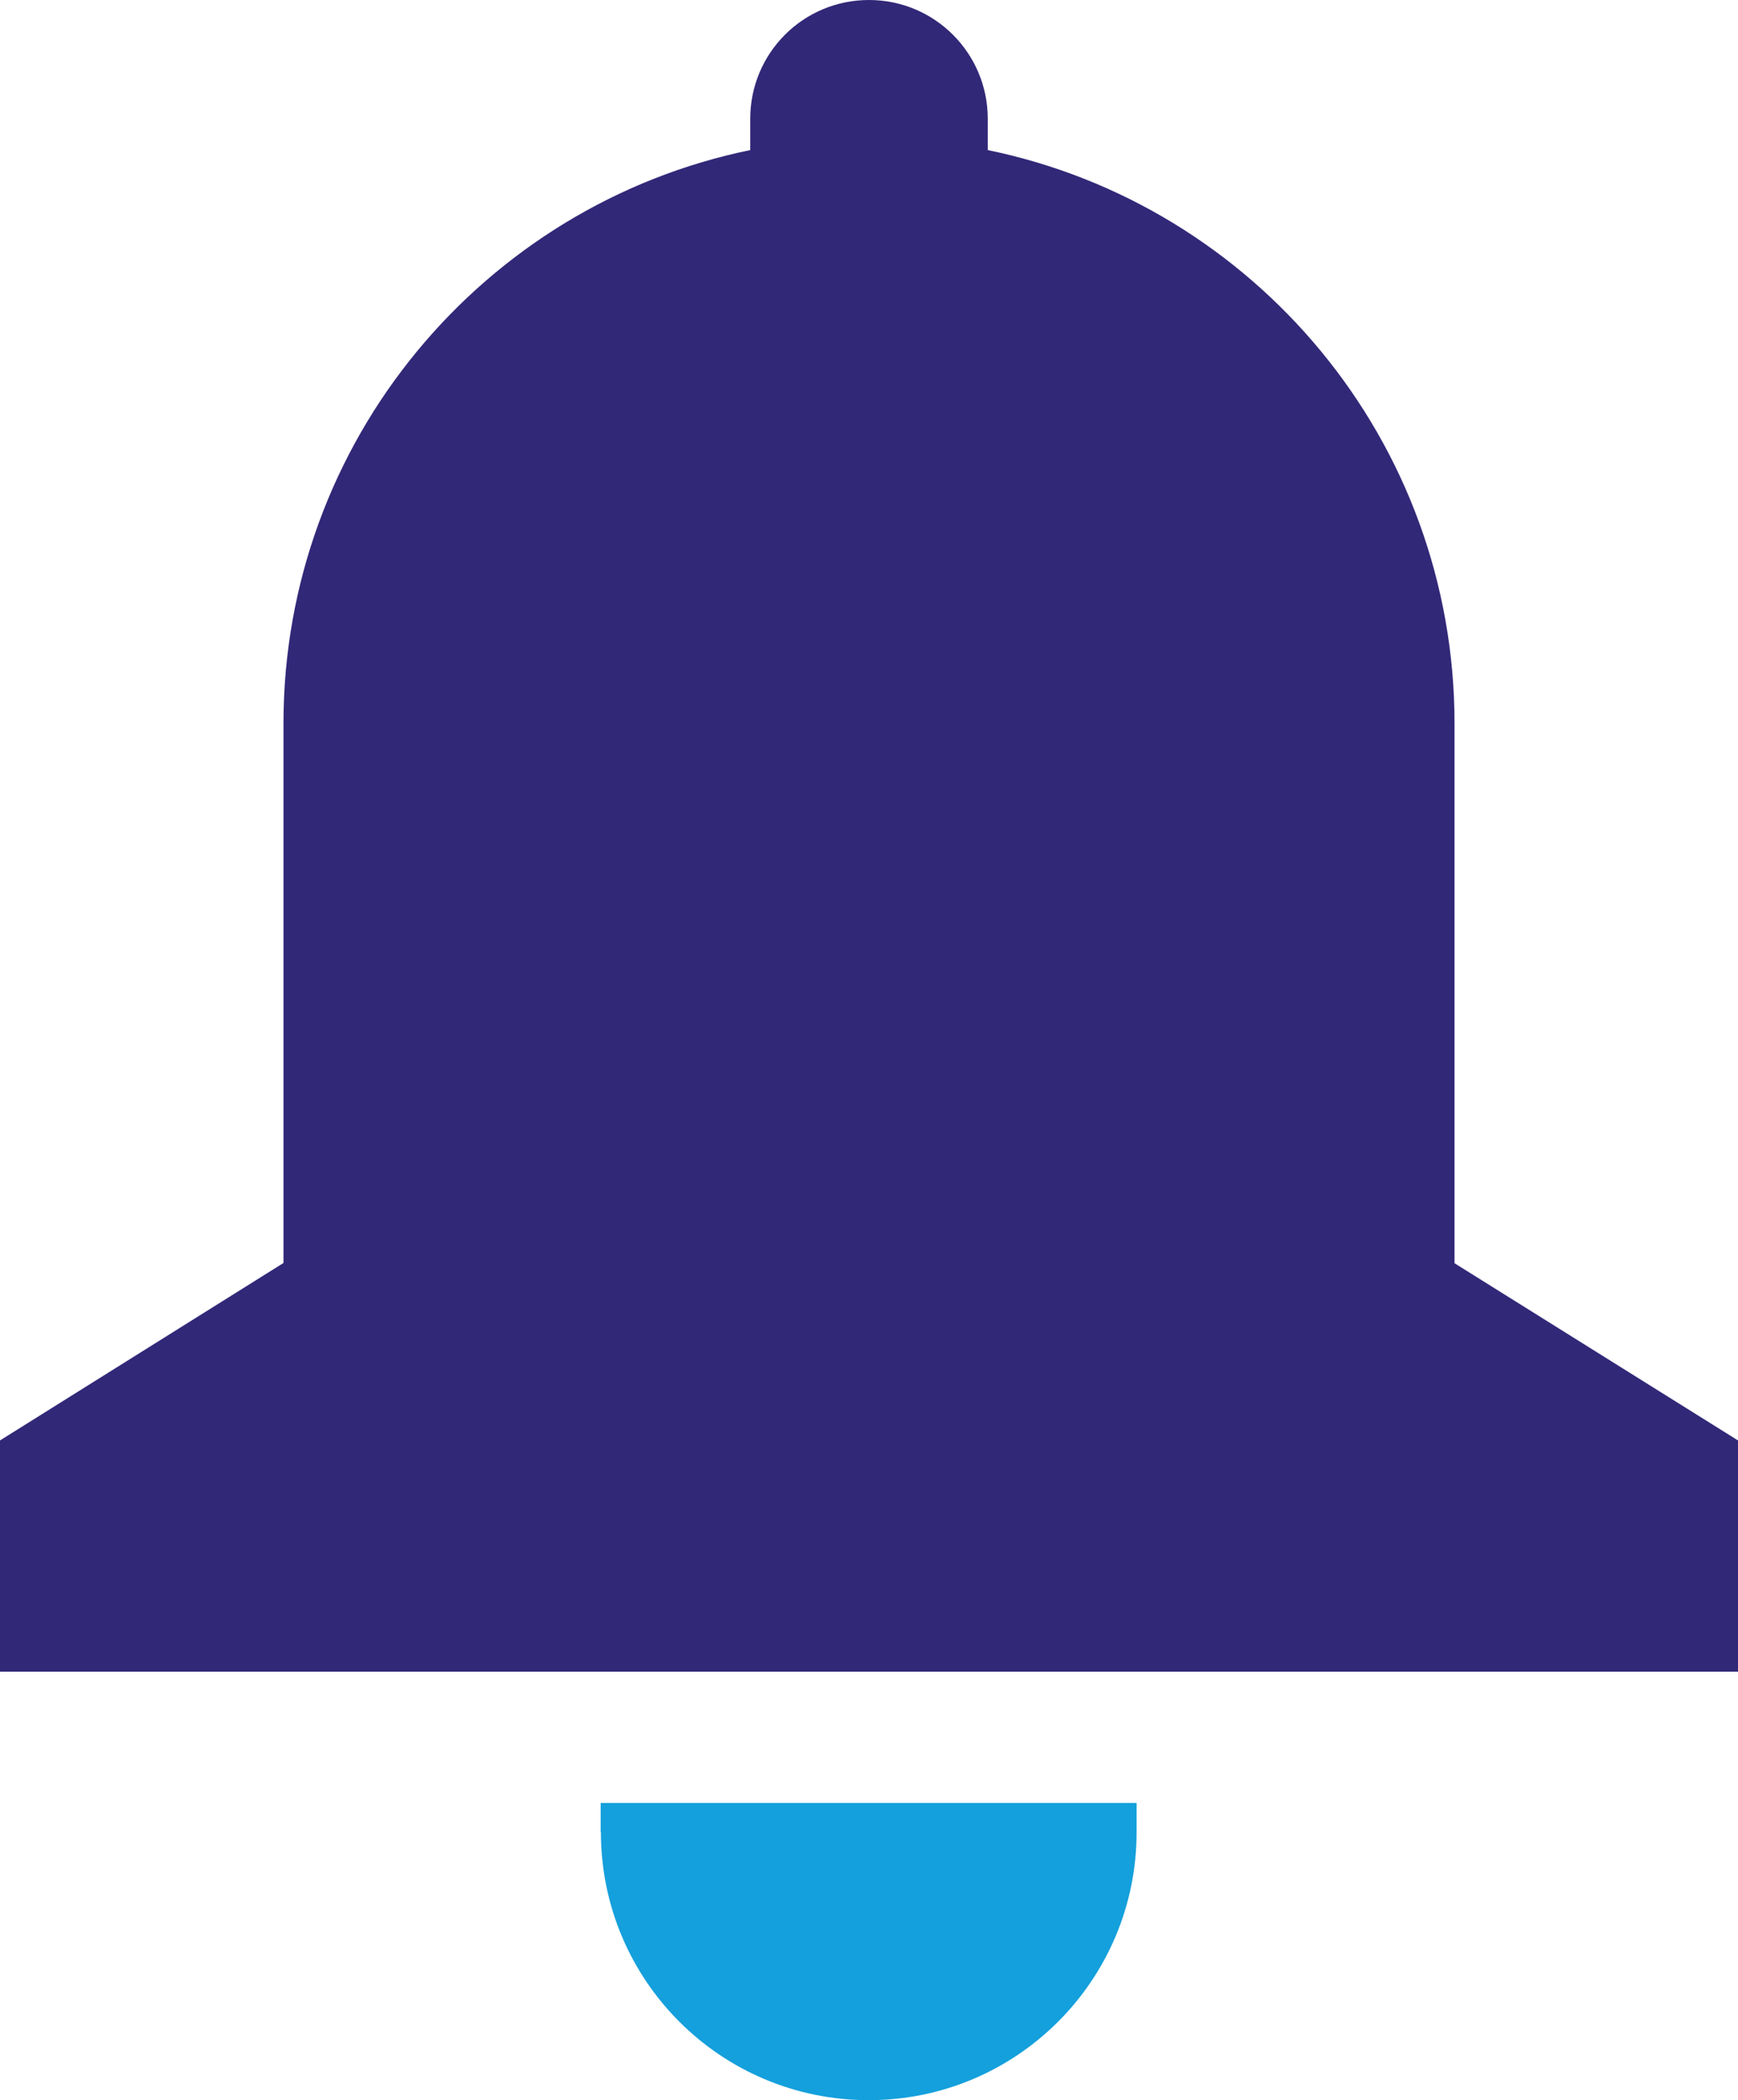 <?xml version="1.0" encoding="UTF-8"?>
<svg id="Ebene_2" data-name="Ebene 2" xmlns="http://www.w3.org/2000/svg" viewBox="0 0 71.12 85.92">
  <defs>
    <style>
      .cls-1 {
        fill: #322878;
      }

      .cls-1, .cls-2 {
        stroke-width: 0px;
      }

      .cls-2 {
        fill: #14a0dc;
      }
    </style>
  </defs>
  <g id="Ebene_2-2" data-name="Ebene 2">
    <g>
      <path class="cls-2" d="M24.59,74.96c0,6.06,4.91,10.96,10.96,10.96s10.96-4.91,10.96-10.96v-1.2h-21.93v1.2Z"/>
      <path class="cls-1" d="M59.52,51.67v-22.07c0-11.57-8.2-21.22-19.1-23.46v-1.28c0-2.68-2.17-4.86-4.86-4.86s-4.86,2.17-4.86,4.86v1.28c-10.9,2.24-19.1,11.9-19.1,23.46v22.07L0,58.93v9.46h71.12v-9.46l-11.6-7.25Z"/>
    </g>
  </g>
</svg>